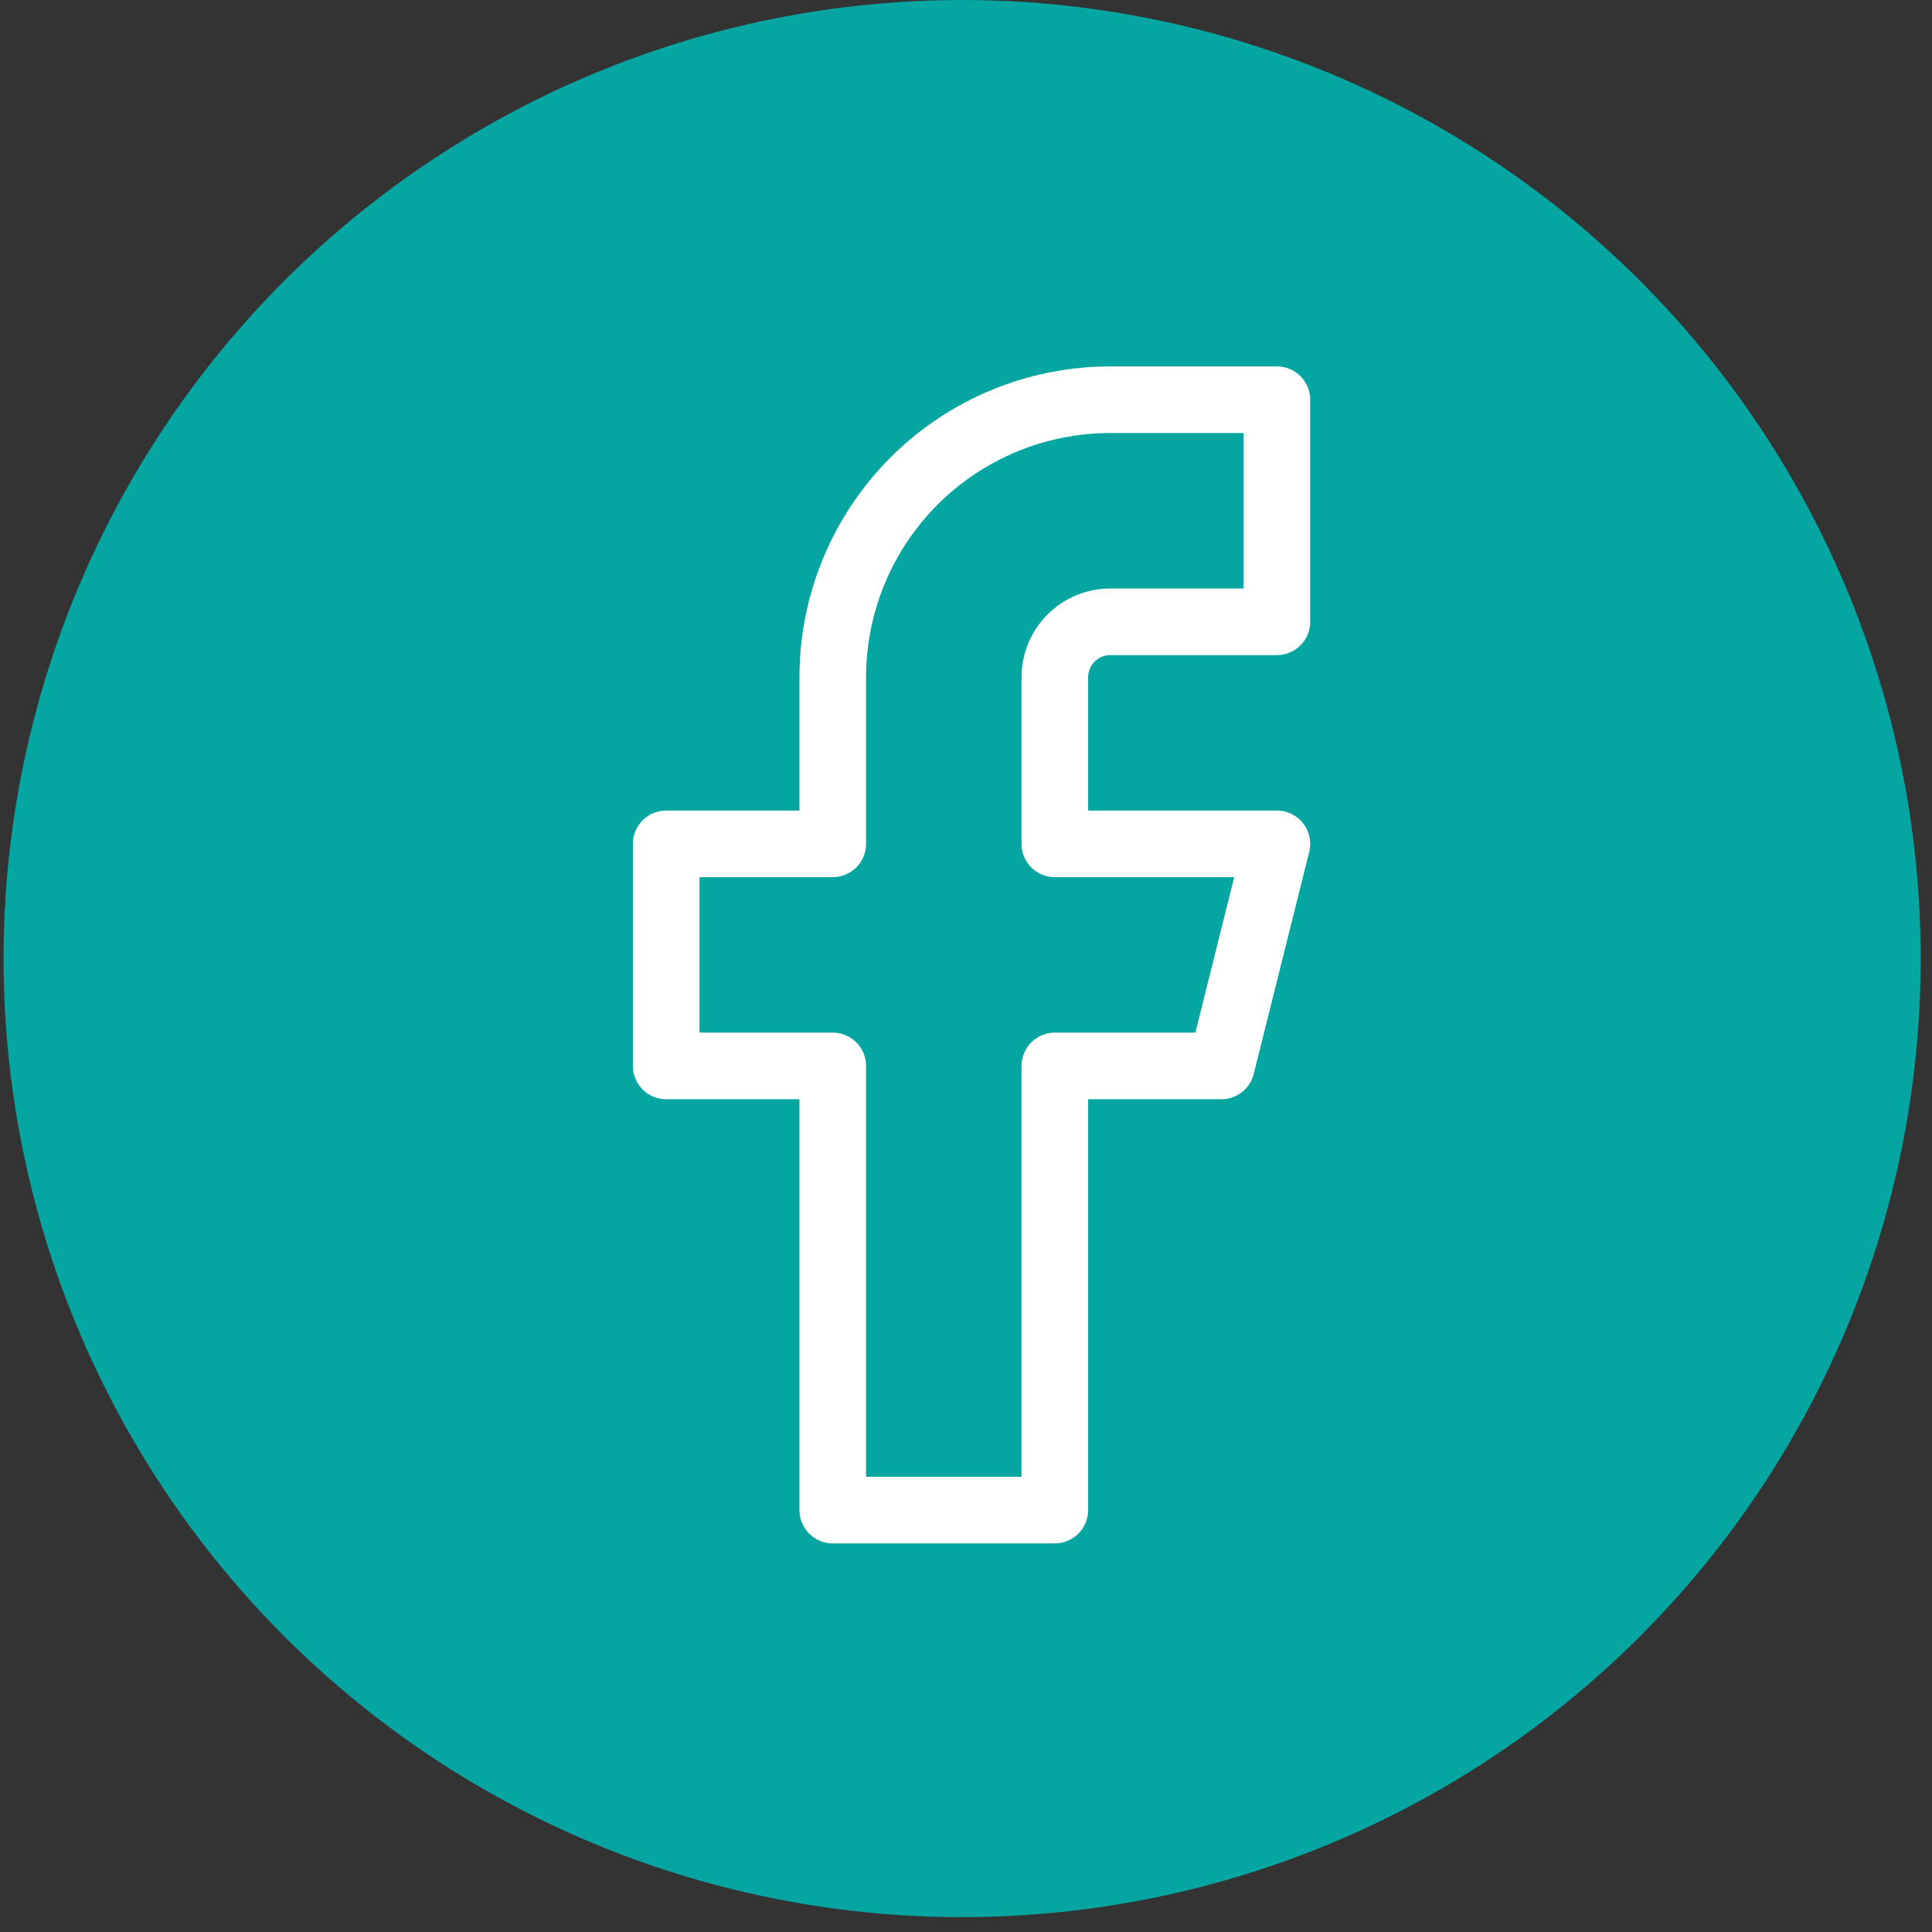 <svg width="58" height="58" viewBox="0 0 58 58" fill="none" xmlns="http://www.w3.org/2000/svg">
<rect x="0" y="0" width="58" height="58" fill="#333333" stroke="none"/>
<circle cx="28.884" cy="28.777" r="28.777" fill="#05A5A2"/>
<path d="M38.333 12H33.333C31.123 12 29.004 12.878 27.441 14.441C25.878 16.004 25 18.123 25 20.333V25.333H20V32H25V45.333H31.667V32H36.667L38.333 25.333H31.667V20.333C31.667 19.891 31.842 19.467 32.155 19.155C32.467 18.842 32.891 18.667 33.333 18.667H38.333V12Z" stroke="white" stroke-width="2" stroke-linecap="round" stroke-linejoin="round"/>
</svg>

